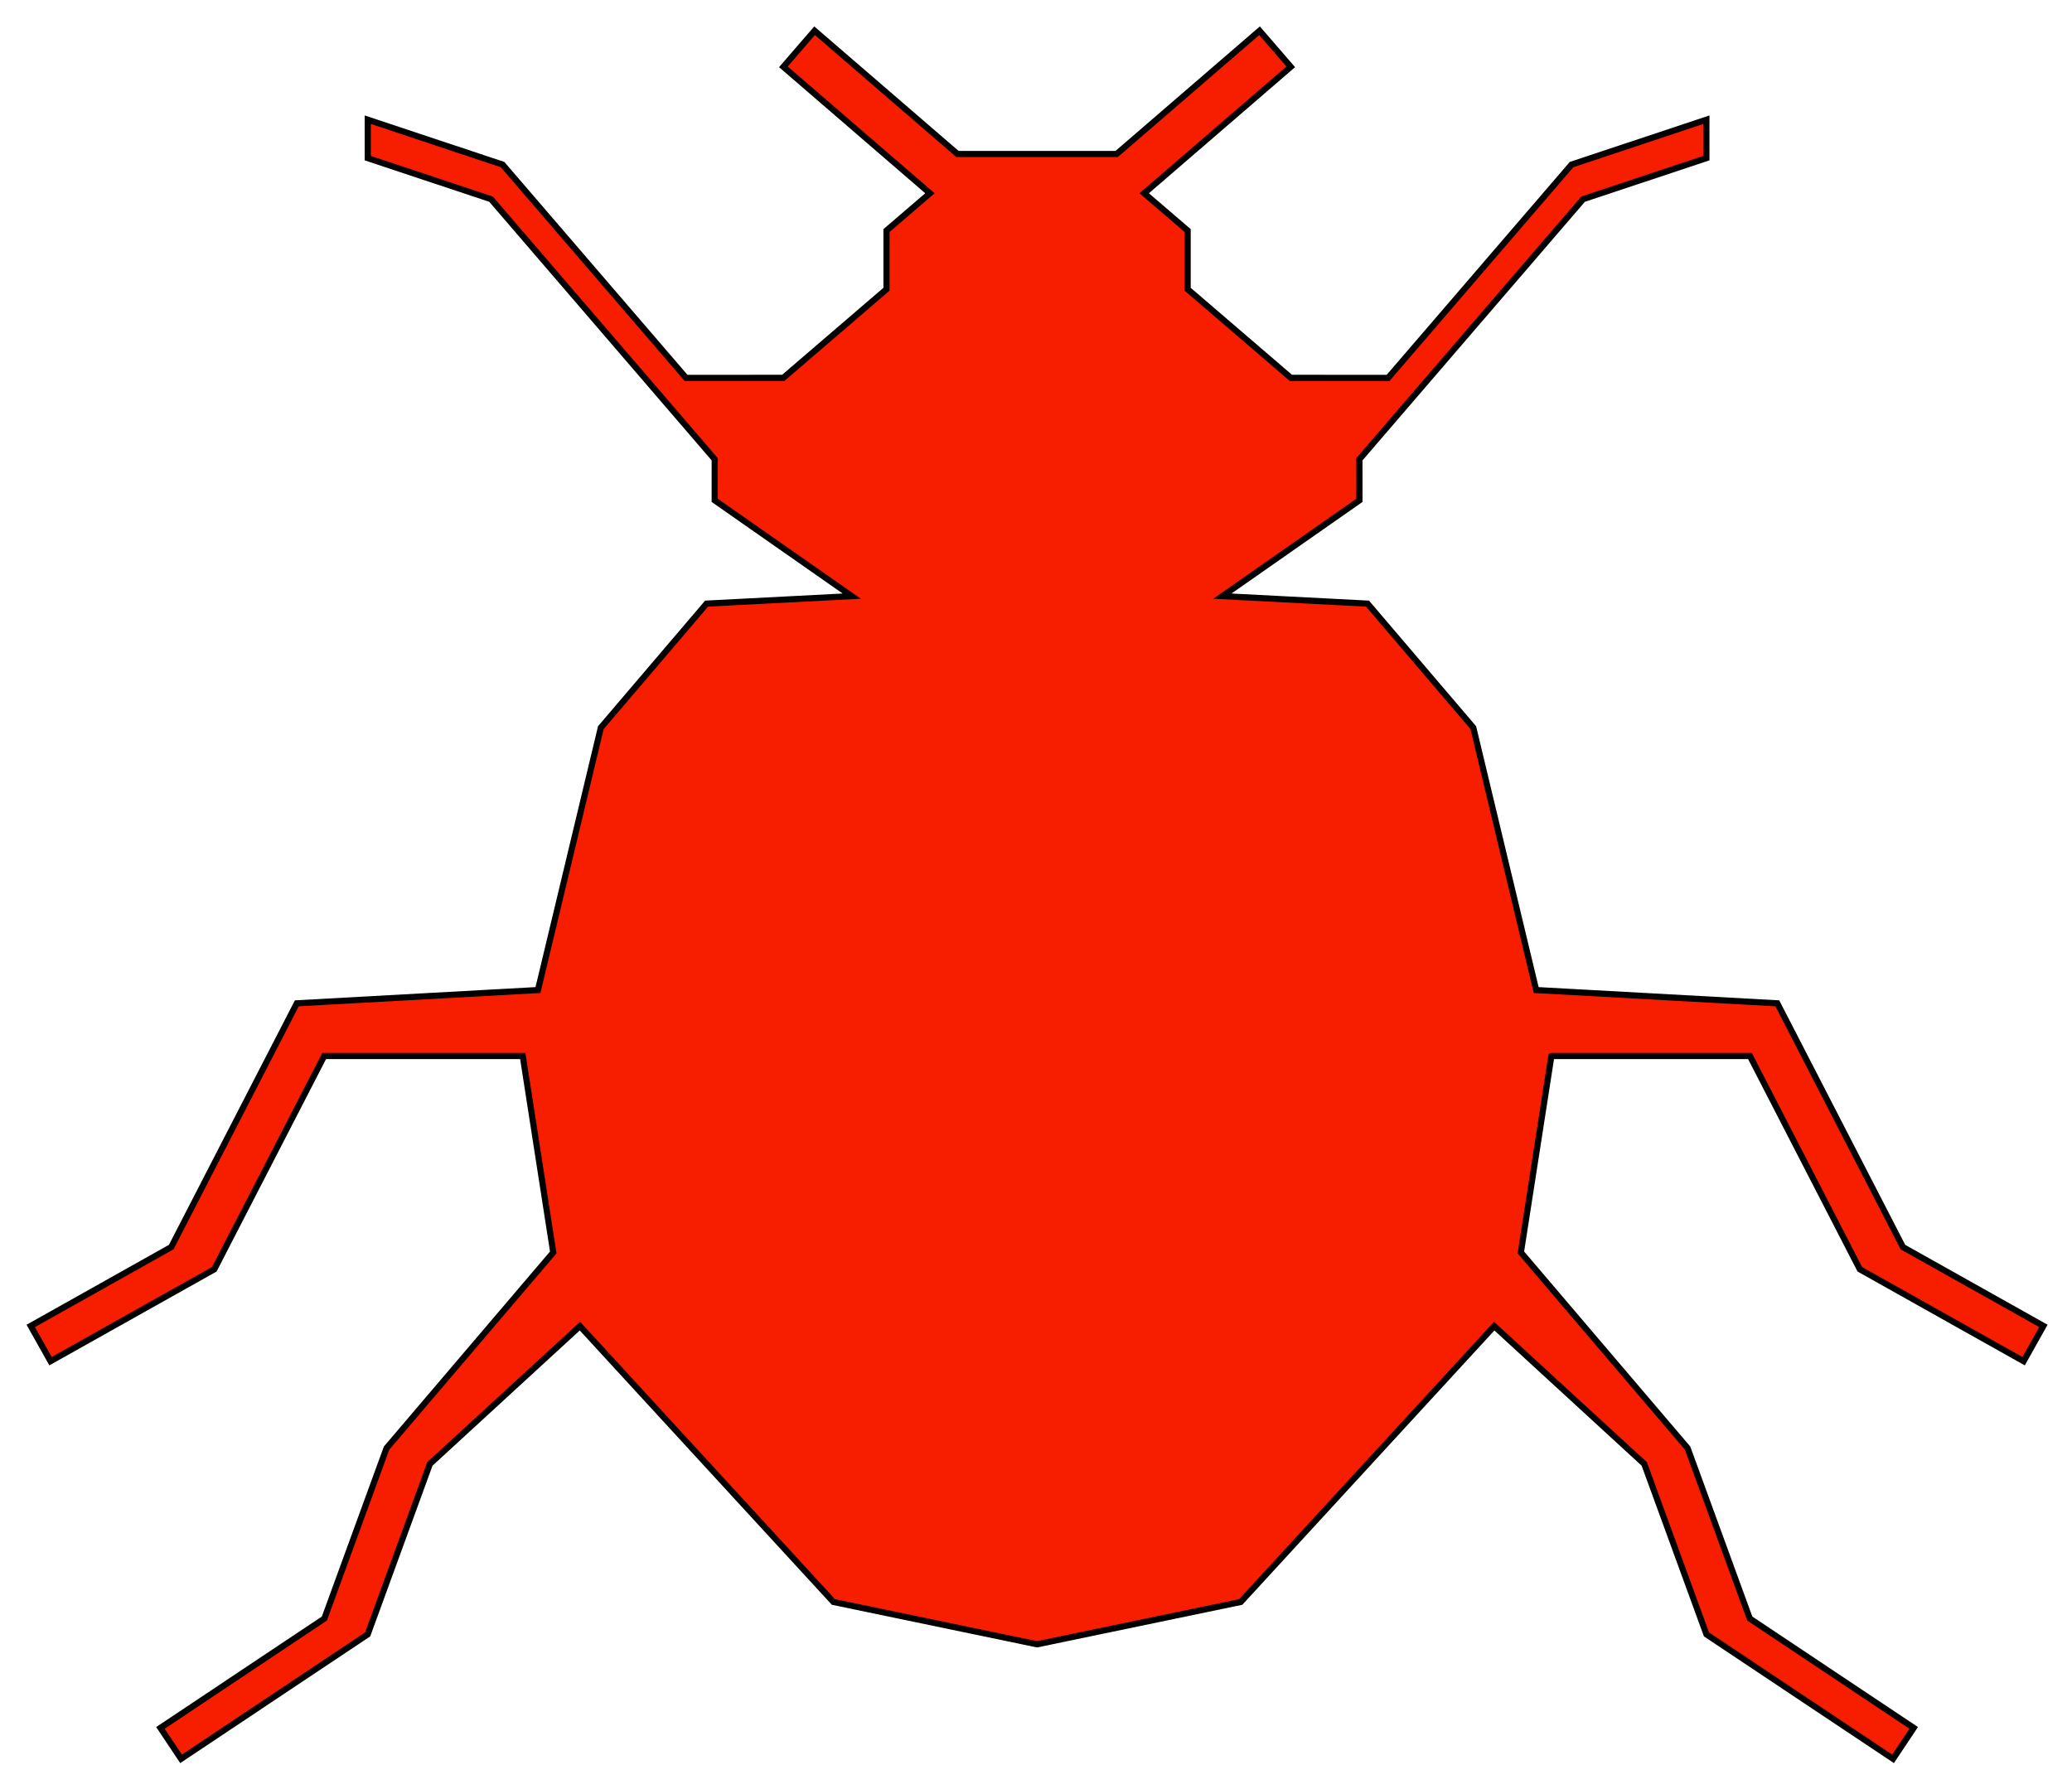 <?xml version="1.0" encoding="UTF-8" standalone="no"?>
<!-- Generator: Blender, SVG Export for Grease Pencil - v1.0 -->

<svg
   xmlns:dc="http://purl.org/dc/elements/1.1/"
   xmlns:cc="http://creativecommons.org/ns#"
   xmlns:rdf="http://www.w3.org/1999/02/22-rdf-syntax-ns#"
   xmlns:svg="http://www.w3.org/2000/svg"
   xmlns="http://www.w3.org/2000/svg"
   xmlns:sodipodi="http://sodipodi.sourceforge.net/DTD/sodipodi-0.dtd"
   xmlns:inkscape="http://www.inkscape.org/namespaces/inkscape"
   version="1.0"
   x="0px"
   y="0px"
   width="674px"
   height="582px"
   viewBox="0 0 674 582"
   id="svg15"
   sodipodi:docname="ladybug.svg"
   inkscape:version="0.92.4 (5da689c313, 2019-01-14)">
  <defs
     id="defs19" />
  <sodipodi:namedview
     pagecolor="#ffffff"
     bordercolor="#666666"
     borderopacity="1"
     objecttolerance="10"
     gridtolerance="10"
     guidetolerance="10"
     inkscape:pageopacity="0"
     inkscape:pageshadow="2"
     inkscape:window-width="1920"
     inkscape:window-height="1027"
     id="namedview17"
     showgrid="false"
     inkscape:zoom="0.81099656"
     inkscape:cx="495.85711"
     inkscape:cy="-11.241008"
     inkscape:window-x="-8"
     inkscape:window-y="-8"
     inkscape:window-maximized="1"
     inkscape:current-layer="svg15" />
  <g
     id="blender_frame_55"
     style="fill:#f71e00;fill-opacity:1">
    <g
       id="blender_object_ladybug"
       style="fill:#f71e00;fill-opacity:1">
      <!--Layer: bug_ladybug_svg_001_Lines-->
      <g
         id="bug_ladybug_svg_001_Lines"
         style="fill:#f71e00;fill-opacity:1">
        <polyline
           stroke="#000000"
           stroke-opacity="1"
           fill="none"
           stroke-linecap="round"
           stroke-width="2"
           points="278.516,432.341 299.289,429.442 311.015,412.084 307.932,394.733 290.93,382.389 273.465,384.816 260.577,401.324 264.239,421.97 278.516,432.341"
           id="polyline2"
           style="fill:#f71e00;fill-opacity:1" />
        <polyline
           stroke="#000000"
           stroke-opacity="1"
           fill="none"
           stroke-linecap="round"
           stroke-width="2"
           points="365.182,397.964 365.896,418.899 381.962,432.352 399.56,431.109 413.609,415.521 411.439,394.675 397.947,383.358 380.303,383.385 365.182,397.964"
           id="polyline4"
           style="fill:#f71e00;fill-opacity:1" />
        <polyline
           stroke="#000000"
           stroke-opacity="1"
           fill="none"
           stroke-linecap="round"
           stroke-width="2"
           points="278.51,258.144 259.348,249.841 242.788,255.744 233.161,274.321 240.14,294.028 259.288,302.354 275.836,296.441 285.481,277.838 278.51,258.144"
           id="polyline6"
           style="fill:#f71e00;fill-opacity:1" />
        <polyline
           stroke="#000000"
           stroke-opacity="1"
           fill="none"
           stroke-linecap="round"
           stroke-width="2"
           points="389.689,270.707 393.979,291.203 411.839,302.106 429.022,298.538 441.054,281.453 436.786,260.972 422.427,250.822 401.722,253.643 389.689,270.707"
           id="polyline8"
           style="fill:#f71e00;fill-opacity:1" />
        <polyline
           stroke="#000000"
           stroke-opacity="1"
           fill="none"
           stroke-linecap="round"
           stroke-width="2"
           points="504.648,343.592 494.727,407.491 548.95,471.145 569.186,526.609 622.512,562.185 622.512,562.185 615.793,572.252 615.793,572.252 555.096,531.762 534.86,476.3 486.051,431.468 486.051,431.468 403.598,521.21 337.348,534.993 271.096,521.21 188.646,431.468 188.646,431.468 139.837,476.3 119.599,531.762 58.901,572.252 58.901,572.252 52.183,562.185 52.183,562.185 105.511,526.609 125.748,471.145 179.968,407.491 170.049,343.592 170.049,343.592 105.449,343.583 69.703,412.978 16.437,442.874 16.437,442.874 10,431.399 10,431.399 55.7,405.748 96.553,326.44 174.992,322.12 174.992,322.12 195.448,236.753 229.849,196.394 277.059,193.952 277.059,193.952 232.484,162.789 232.492,149.422 159.727,64.798 119.623,51.448 119.623,51.448 119.627,38.947 119.627,38.947 163.483,53.547 223.163,122.95 254.797,122.936 288.366,94.103 288.37,75.015 302.498,62.879 302.498,62.879 254.826,21.746 254.826,21.746 264.979,10 264.979,10 311.453,50.101 363.243,50.101 409.718,10 409.718,10 419.869,21.746 419.869,21.746 372.197,62.879 372.197,62.879 386.327,75.015 386.331,94.103 419.898,122.936 451.534,122.95 511.214,53.547 555.068,38.947 555.068,38.947 555.072,51.448 555.072,51.448 514.97,64.798 442.203,149.422 442.211,162.789 397.638,193.952 397.638,193.952 444.846,196.394 479.25,236.753 499.704,322.12 499.704,322.12 578.141,326.44 618.997,405.748 664.697,431.399 664.697,431.399 658.26,442.874 658.26,442.874 604.991,412.978 569.247,343.583 504.648,343.592"
           id="polyline10"
           style="fill:#f71e00;fill-opacity:1" />
      </g>
    </g>
  </g>
</svg>
